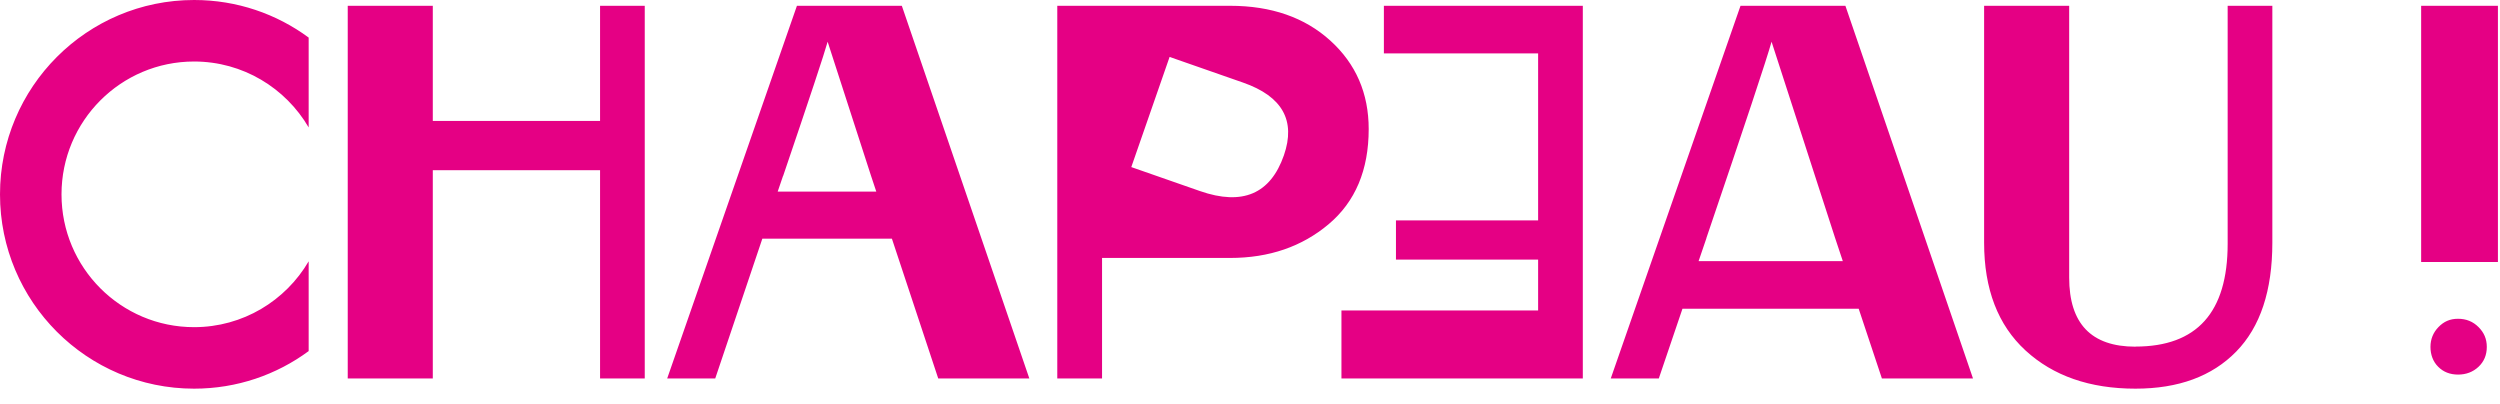 <?xml version="1.0" encoding="utf-8"?>
<svg xmlns="http://www.w3.org/2000/svg" fill="none" height="100%" overflow="visible" preserveAspectRatio="none" style="display: block;" viewBox="0 0 161 26" width="100%">
<path d="M3.961 12.518C3.961 17.241 7.783 21.069 12.5 21.069C15.644 21.069 18.394 19.366 19.878 16.829V22.61C17.811 24.134 15.261 25.03 12.5 25.03C5.6 25.03 0 19.427 0 12.518C0 5.608 5.6 0 12.5 0C15.261 0 17.811 0.896 19.878 2.42V8.206C18.394 5.669 15.644 3.961 12.5 3.961C7.783 3.961 3.961 7.794 3.961 12.518ZM101.933 0.373V24.373H86.389V19.995H99.055V16.718H89.9V14.192H99.055V3.438H89.122V0.373H101.939H101.933ZM88.144 8.312C88.144 10.949 87.283 12.991 85.566 14.437C83.85 15.883 81.733 16.612 79.222 16.612H70.972V24.373H68.089V0.373H79.222C81.872 0.373 84.028 1.124 85.672 2.615C87.322 4.111 88.144 6.014 88.144 8.312ZM80.055 5.319L75.322 3.666L72.855 10.76L77.283 12.306C80.016 13.258 81.817 12.49 82.683 10.003C83.461 7.761 82.583 6.203 80.055 5.319ZM38.644 7.789H27.872V0.373H22.394V24.373H27.872V10.96H38.644V24.373H41.522V0.373H38.644V7.789ZM66.289 24.373L58.078 0.373H51.322L42.967 24.373H46.061L49.094 15.372H57.439L60.422 24.373H66.289ZM50.433 11.333C52.133 6.331 53.089 3.449 53.3 2.687L56.089 11.305L56.433 12.34H50.083L50.428 11.327L50.433 11.333ZM157.022 23.622C157.355 23.956 157.783 24.123 158.3 24.123C158.816 24.123 159.261 23.956 159.616 23.622C159.972 23.288 160.15 22.86 160.15 22.343C160.15 21.825 159.972 21.419 159.616 21.063C159.261 20.707 158.822 20.529 158.3 20.529C157.777 20.529 157.383 20.707 157.038 21.063C156.694 21.419 156.522 21.847 156.522 22.343C156.522 22.838 156.688 23.294 157.022 23.622ZM160.866 16.879V0.373H155.922V16.874H160.866V16.879ZM137.522 22.326C134.677 22.326 133.255 20.84 133.255 17.875V0.373H127.777V15.628C127.777 18.621 128.666 20.935 130.444 22.571C132.222 24.206 134.583 25.03 137.522 25.03C140.294 25.03 142.455 24.234 144.011 22.643C145.566 21.052 146.339 18.715 146.339 15.628V0.373H143.461V15.7C143.461 20.117 141.483 22.32 137.522 22.32V22.326ZM127.061 24.373L118.844 0.373H112.089L103.733 24.373H106.827L108.35 19.884H119.7L121.194 24.373H127.061ZM109.889 15.338C112.377 8.017 113.777 3.805 114.089 2.687L118.172 15.299L118.677 16.818H109.389L109.894 15.338H109.889Z" fill="#E50084" id="logo"/>
</svg>